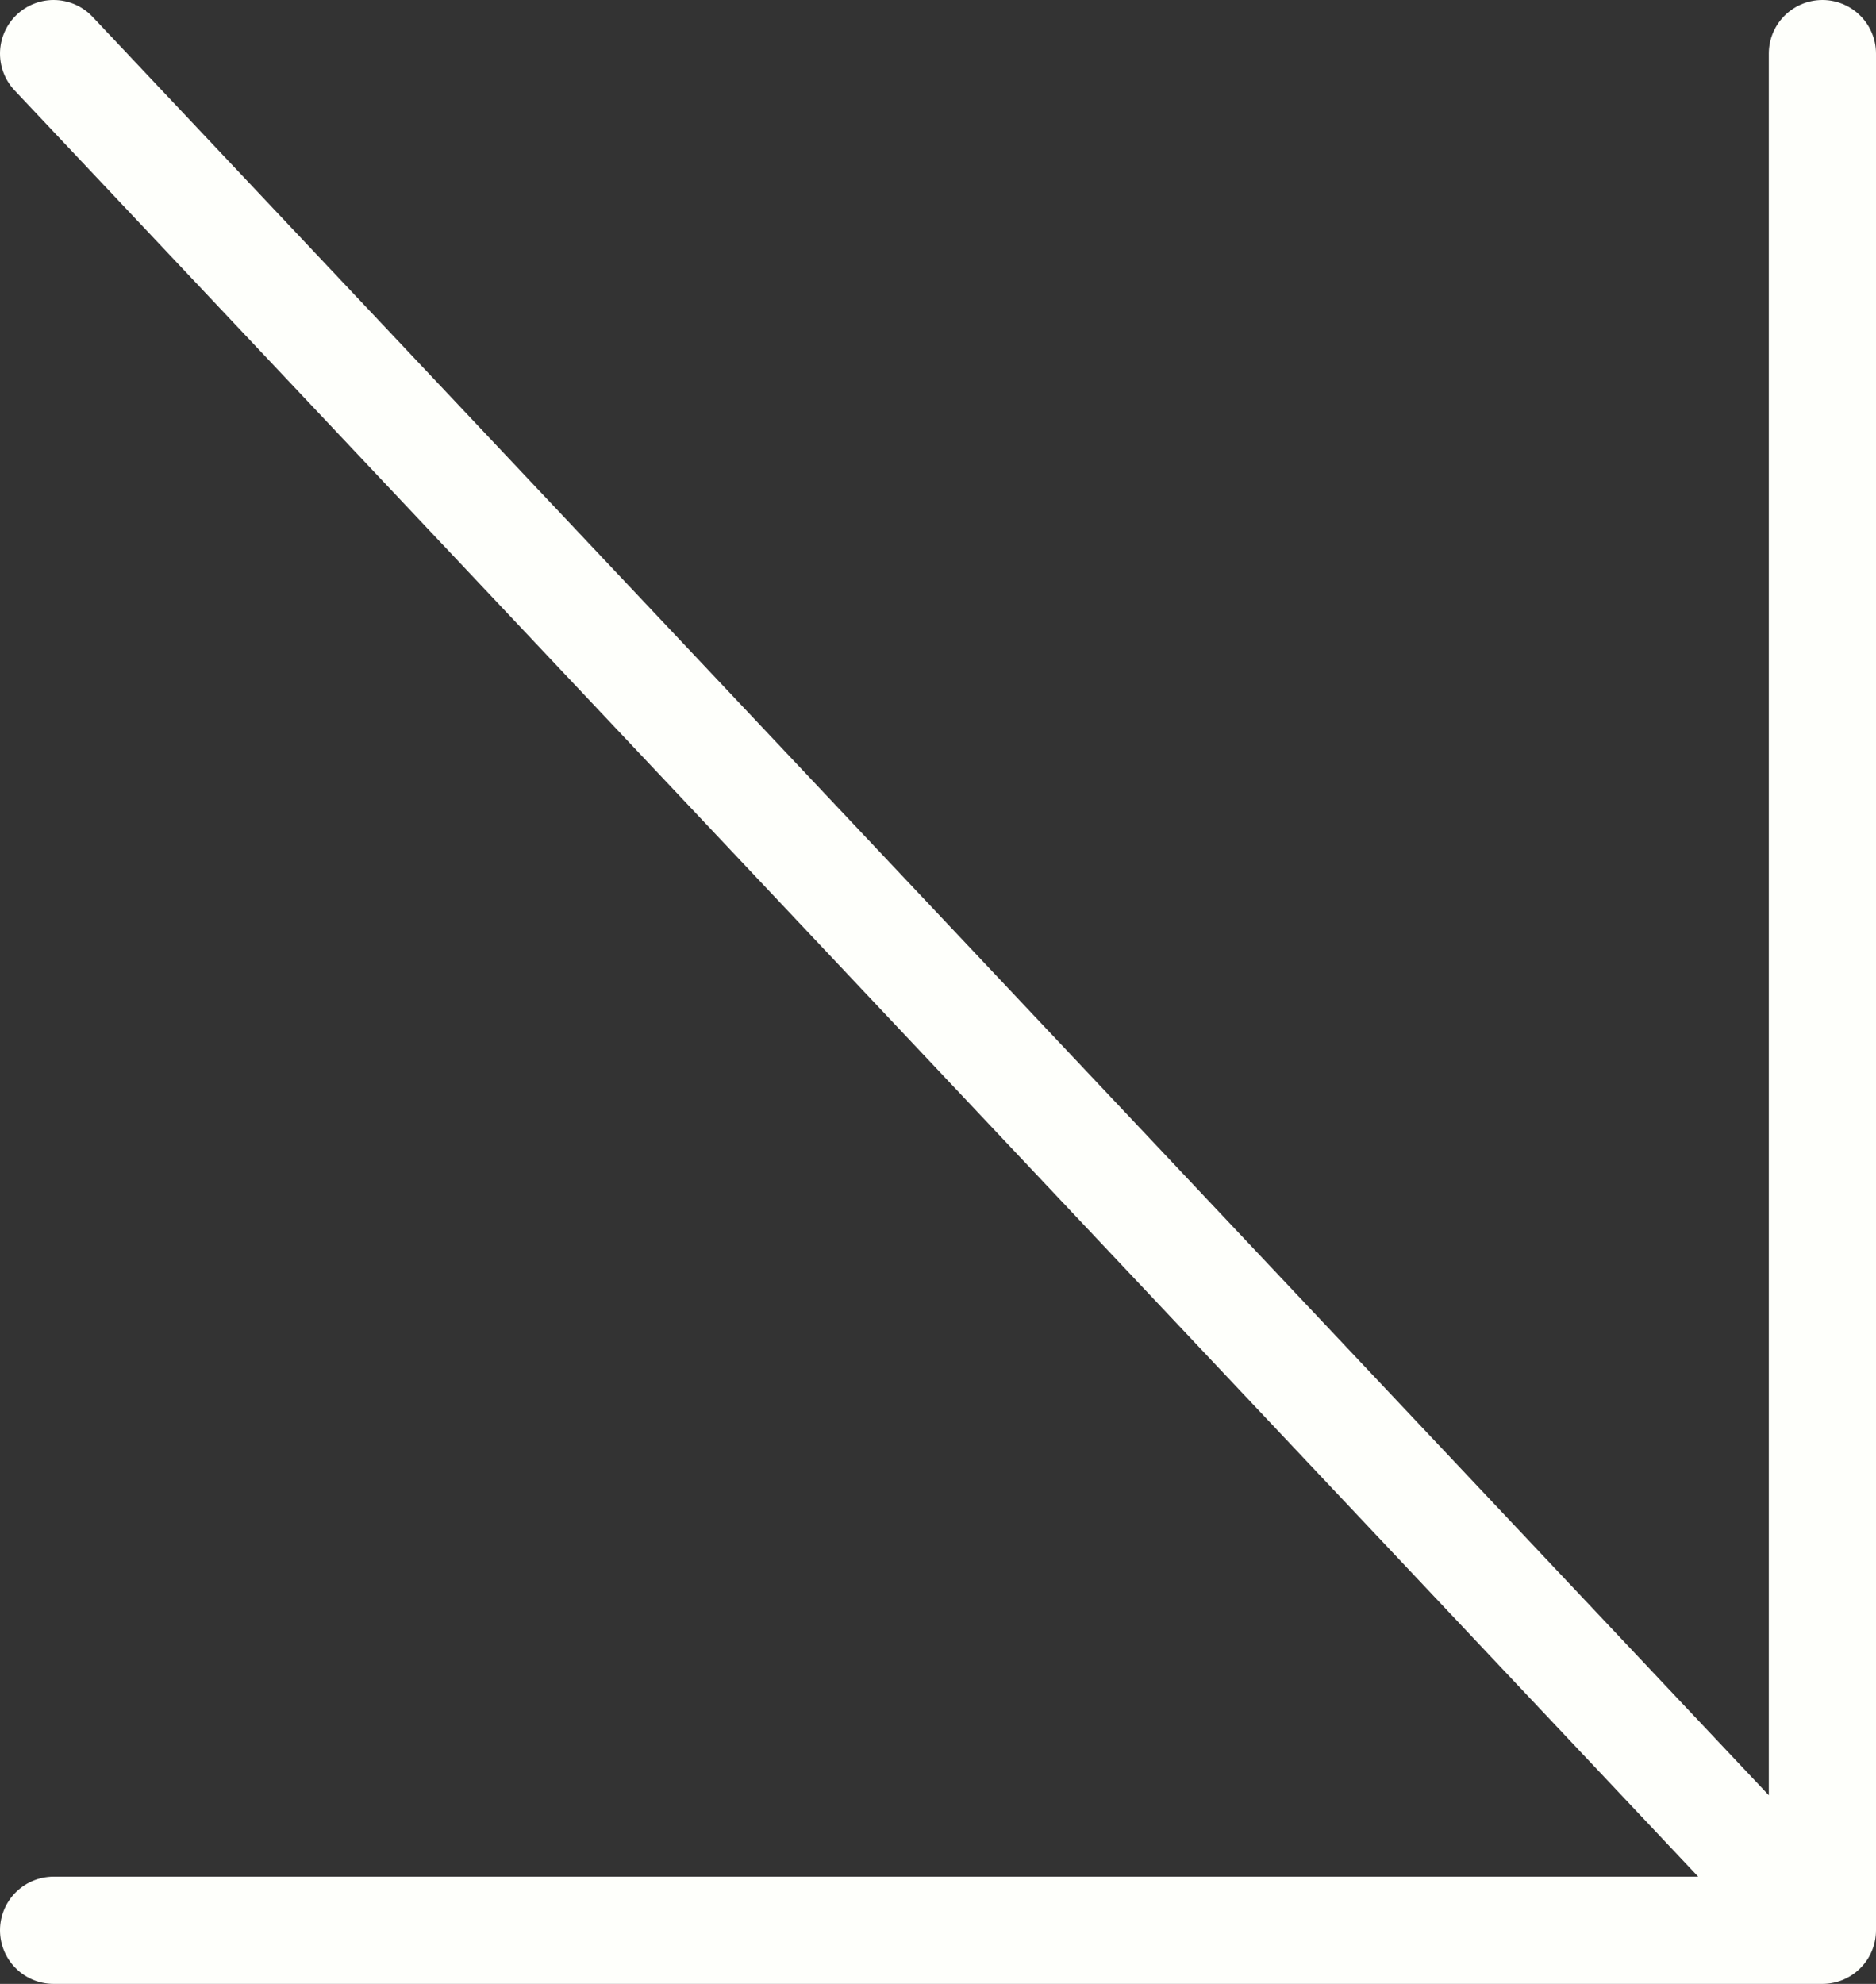 <?xml version="1.0" encoding="UTF-8"?> <svg xmlns="http://www.w3.org/2000/svg" width="35" height="37" viewBox="0 0 35 37" fill="none"><rect x="0" y="0" width="35" height="37" fill="#333333" stroke="none"/> <path d="M1 1L34 36M34 36V1M34 36H1" stroke="#FEFFFB" stroke-width="2" stroke-linecap="round"></path> </svg> 